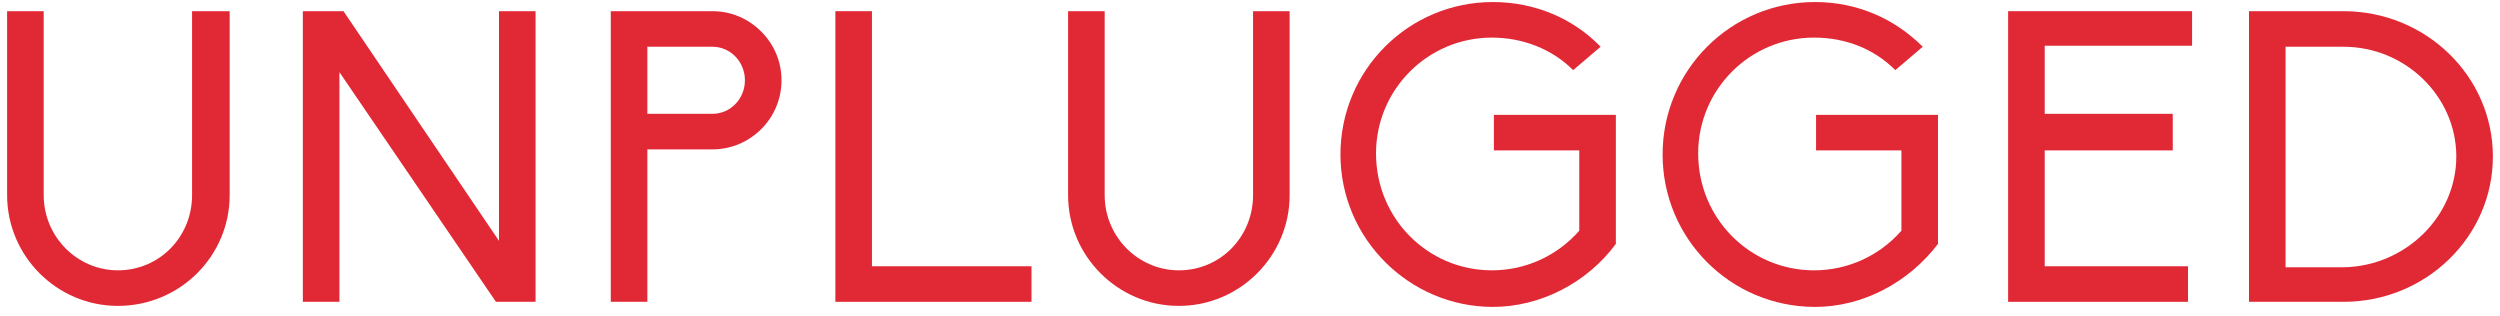 <?xml version="1.0" encoding="utf-8"?>
<!-- Generator: Adobe Illustrator 28.2.0, SVG Export Plug-In . SVG Version: 6.00 Build 0)  -->
<svg version="1.1" id="Layer_1" xmlns="http://www.w3.org/2000/svg" xmlns:xlink="http://www.w3.org/1999/xlink" x="0px" y="0px"
	 viewBox="0 0 246 31.1" style="enable-background:new 0 0 246 31.1;" xml:space="preserve">
<style type="text/css">
	.st0{fill:#E12936;}
</style>
<path class="st0" d="M22.6,1.1v18.1c0,6-4.9,10.9-11,10.9c-6,0-10.9-4.9-10.9-10.9V1.1h3.6v18.1c0,4.1,3.3,7.4,7.3,7.4
	c4.1,0,7.3-3.3,7.3-7.4V1.1H22.6z"/>
<polygon class="st0" points="33.4,7.1 33.4,29.7 29.8,29.7 29.8,1.1 33.8,1.1 49.1,23.7 49.1,1.1 52.7,1.1 52.7,29.7 48.8,29.7 "/>
<path class="st0" d="M60.1,1.1h10c1.8,0,3.5,0.7,4.8,2s2,3,2,4.8c0,3.8-3.1,6.8-6.8,6.8h-6.4v15h-3.6V1.1z M73.3,7.9
	c0-1.8-1.4-3.3-3.2-3.3h-6.4v6.6h6.4C71.9,11.2,73.3,9.7,73.3,7.9"/>
<polygon class="st0" points="82.2,1.1 85.8,1.1 85.8,26.2 101.5,26.2 101.5,29.7 82.2,29.7 "/>
<path class="st0" d="M126.9,1.1v18.1c0,6-4.9,10.9-10.9,10.9c-6,0-10.9-4.9-10.9-10.9V1.1h3.6v18.1c0,4.1,3.3,7.4,7.3,7.4
	c4.1,0,7.3-3.3,7.3-7.4V1.1H126.9z"/>
<path class="st0" d="M159,11.3V24c-2.8,3.8-7.4,6.2-12.1,6.2c-8.2,0-15-6.7-15-15s6.7-15,15-15c4.1,0,7.9,1.6,10.6,4.4l-2.7,2.3
	c-2.1-2.1-5-3.2-8-3.2c-6.3,0-11.4,5.1-11.4,11.4c0,6.4,5.1,11.5,11.4,11.5c3.3,0,6.4-1.4,8.6-3.9v-7.9H147v-3.5H159z"/>
<path class="st0" d="M190.7,11.3V24c-2.9,3.8-7.4,6.2-12.1,6.2c-8.3,0-15-6.7-15-15s6.7-15,15-15c4.1,0,7.8,1.6,10.6,4.4l-2.7,2.3
	c-2.1-2.1-4.9-3.2-8-3.2c-6.3,0-11.4,5.1-11.4,11.4c0,6.4,5.1,11.5,11.4,11.5c3.3,0,6.4-1.4,8.6-3.9v-7.9h-8.4v-3.5H190.7z"/>
<polygon class="st0" points="197.6,1.1 215.7,1.1 215.7,4.5 201.2,4.5 201.2,11.2 213.8,11.2 213.8,14.8 201.2,14.8 201.2,26.2 
	215.3,26.2 215.3,29.7 197.6,29.7 "/>
<path class="st0" d="M221.3,1.1h9.3c8.1,0,14.7,6.4,14.7,14.3s-6.6,14.3-14.7,14.3h-9.3V1.1z M241.7,15.4c0-5.9-5-10.8-11.1-10.8
	h-5.7v21.7h5.7C236.7,26.2,241.7,21.3,241.7,15.4"/>
</svg>
